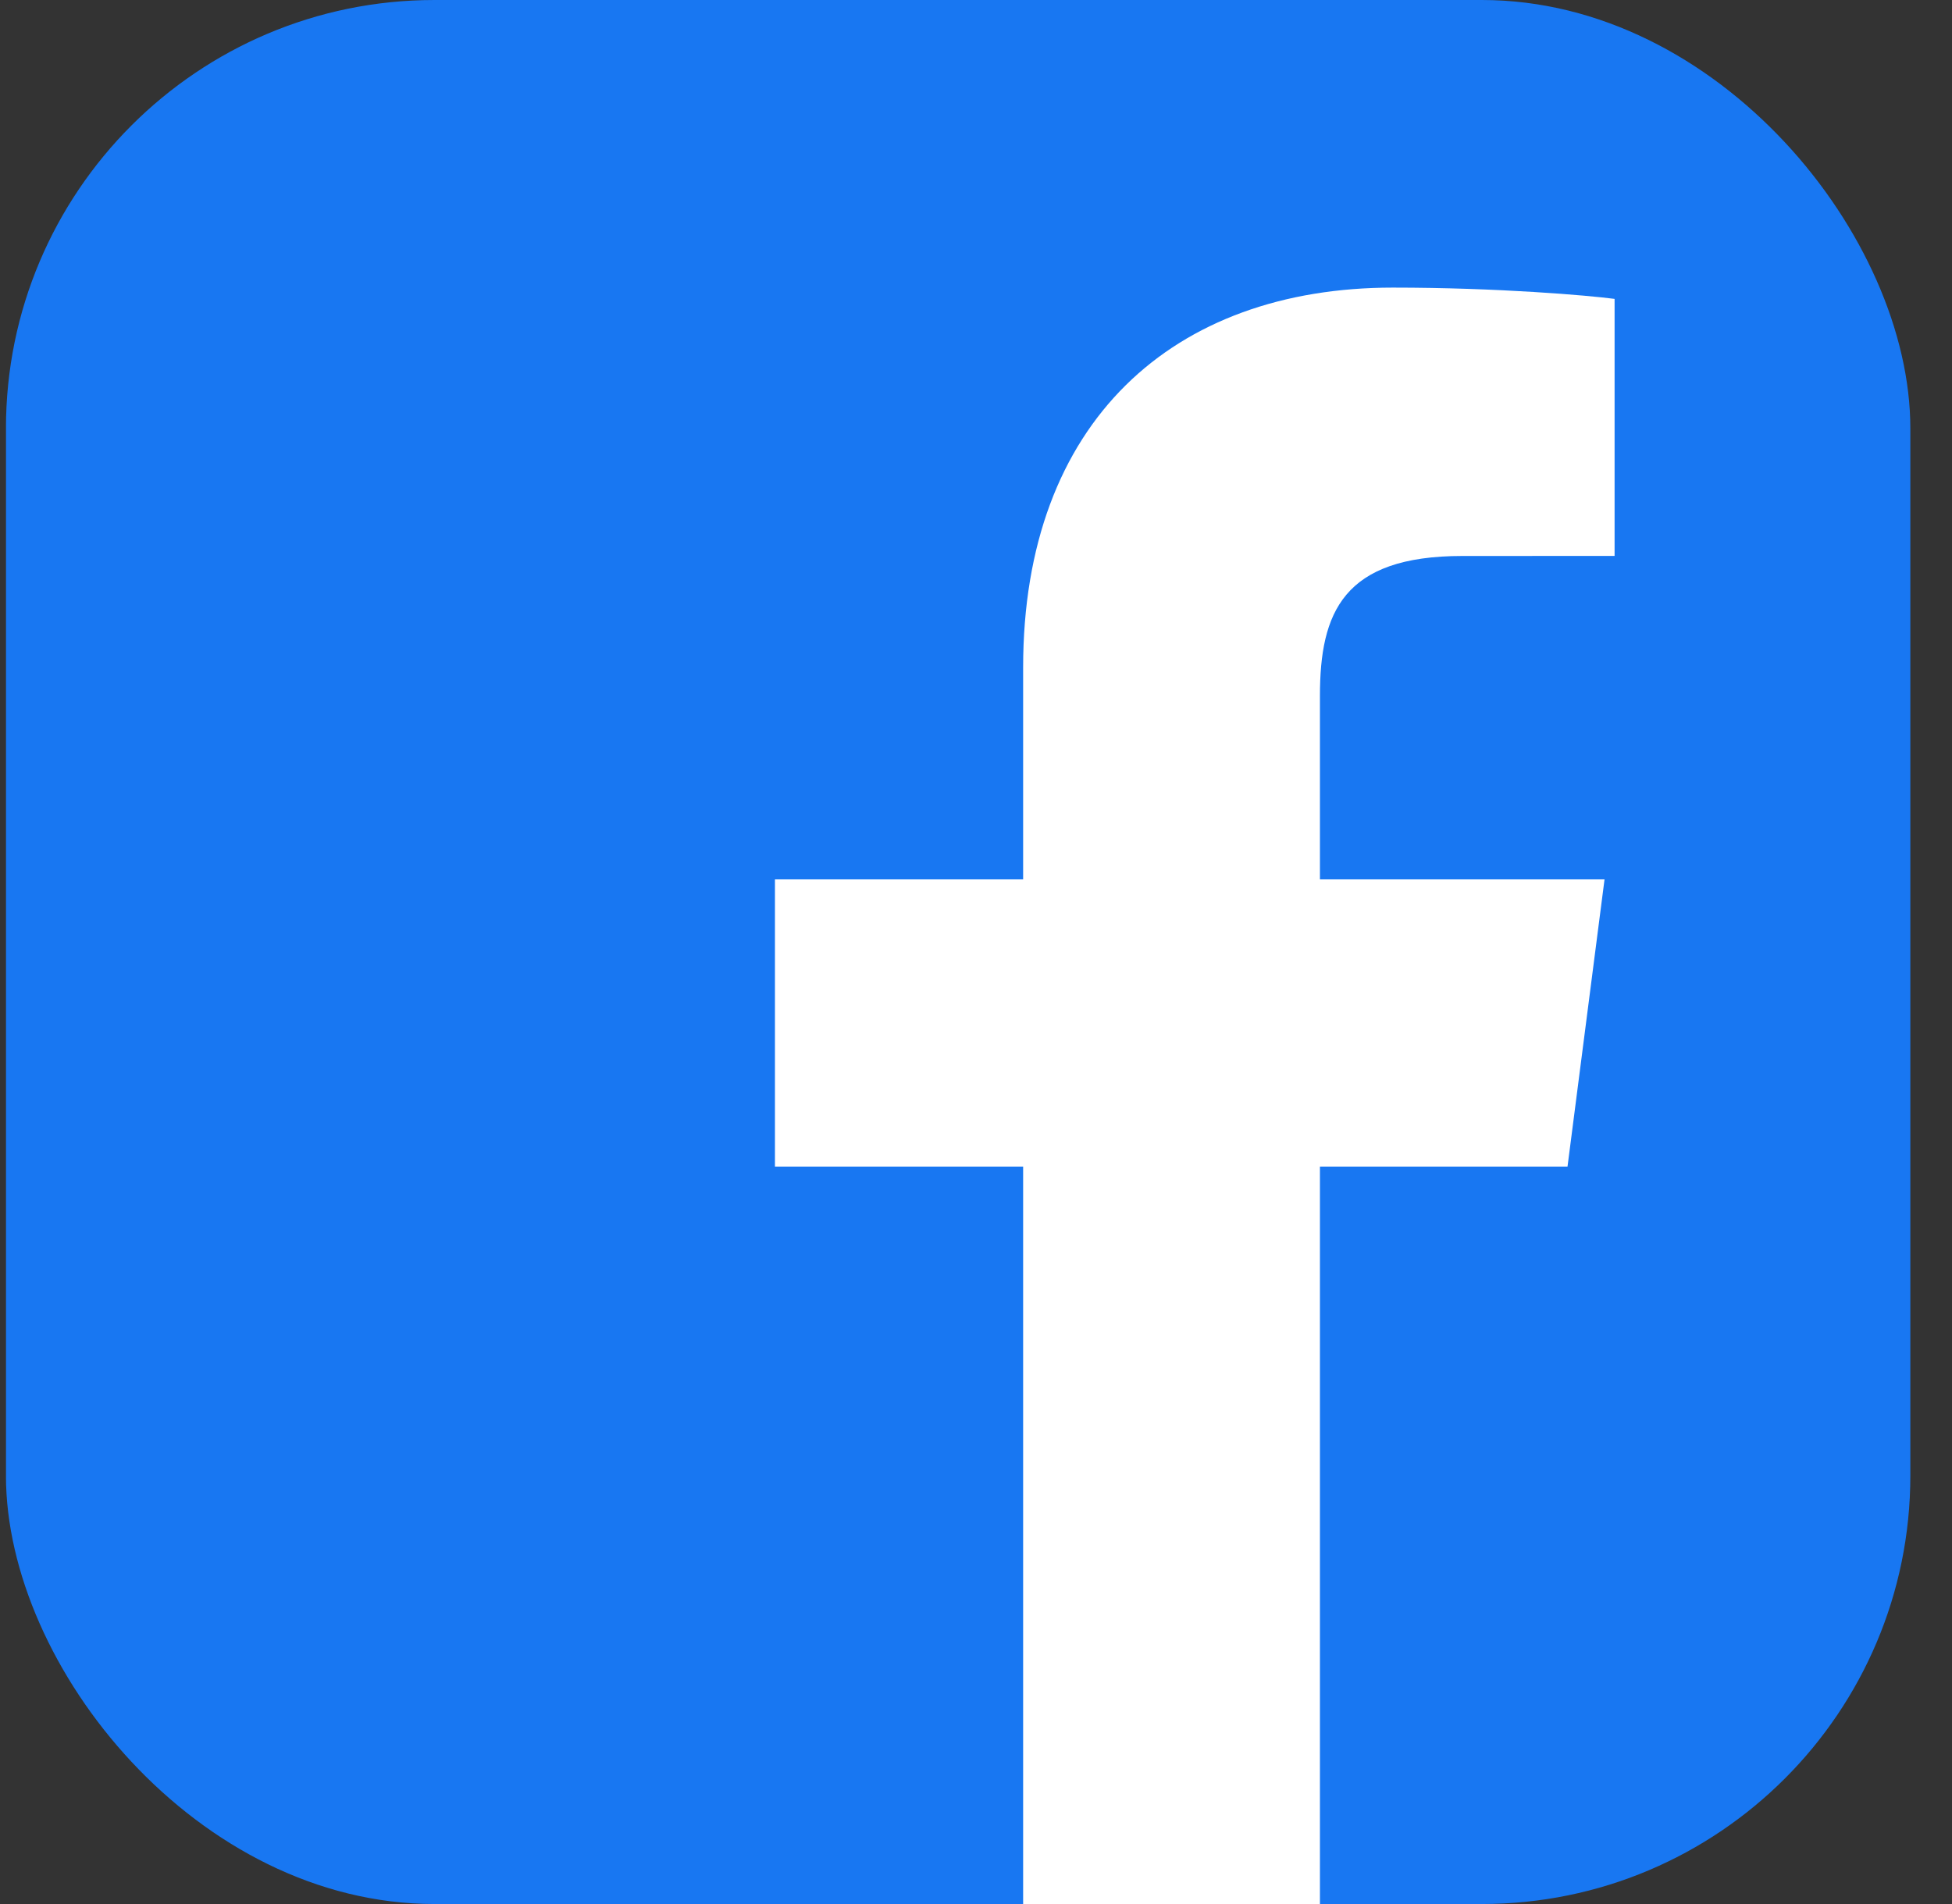 <svg width="41" height="40" viewBox="0 0 41 40" fill="none" xmlns="http://www.w3.org/2000/svg">
<rect x="0" y="0" width="41" height="40" fill="#333333" stroke="none"/>
<g clip-path="url(#clip0_43_334)">
<path d="M37.918 40C39.137 40 40.125 39.011 40.125 37.792V2.208C40.125 0.988 39.137 0 37.918 0H2.333C1.114 0 0.126 0.988 0.126 2.208V37.792C0.126 39.011 1.114 40 2.333 40H37.918V40Z" fill="#1877F2"/>
<path d="M27.724 40V24.51H32.924L33.702 18.473H27.724V14.619C27.724 12.871 28.209 11.68 30.716 11.68L33.913 11.679V6.279C33.36 6.206 31.462 6.042 29.255 6.042C24.645 6.042 21.49 8.855 21.49 14.021V18.473H16.277V24.51H21.49V40H27.724V40Z" fill="white"/>
</g>
<defs>
<clipPath id="clip0_43_334">
<rect x="0.125" width="40" height="40" rx="9" fill="white"/>
</clipPath>
</defs>
</svg>
